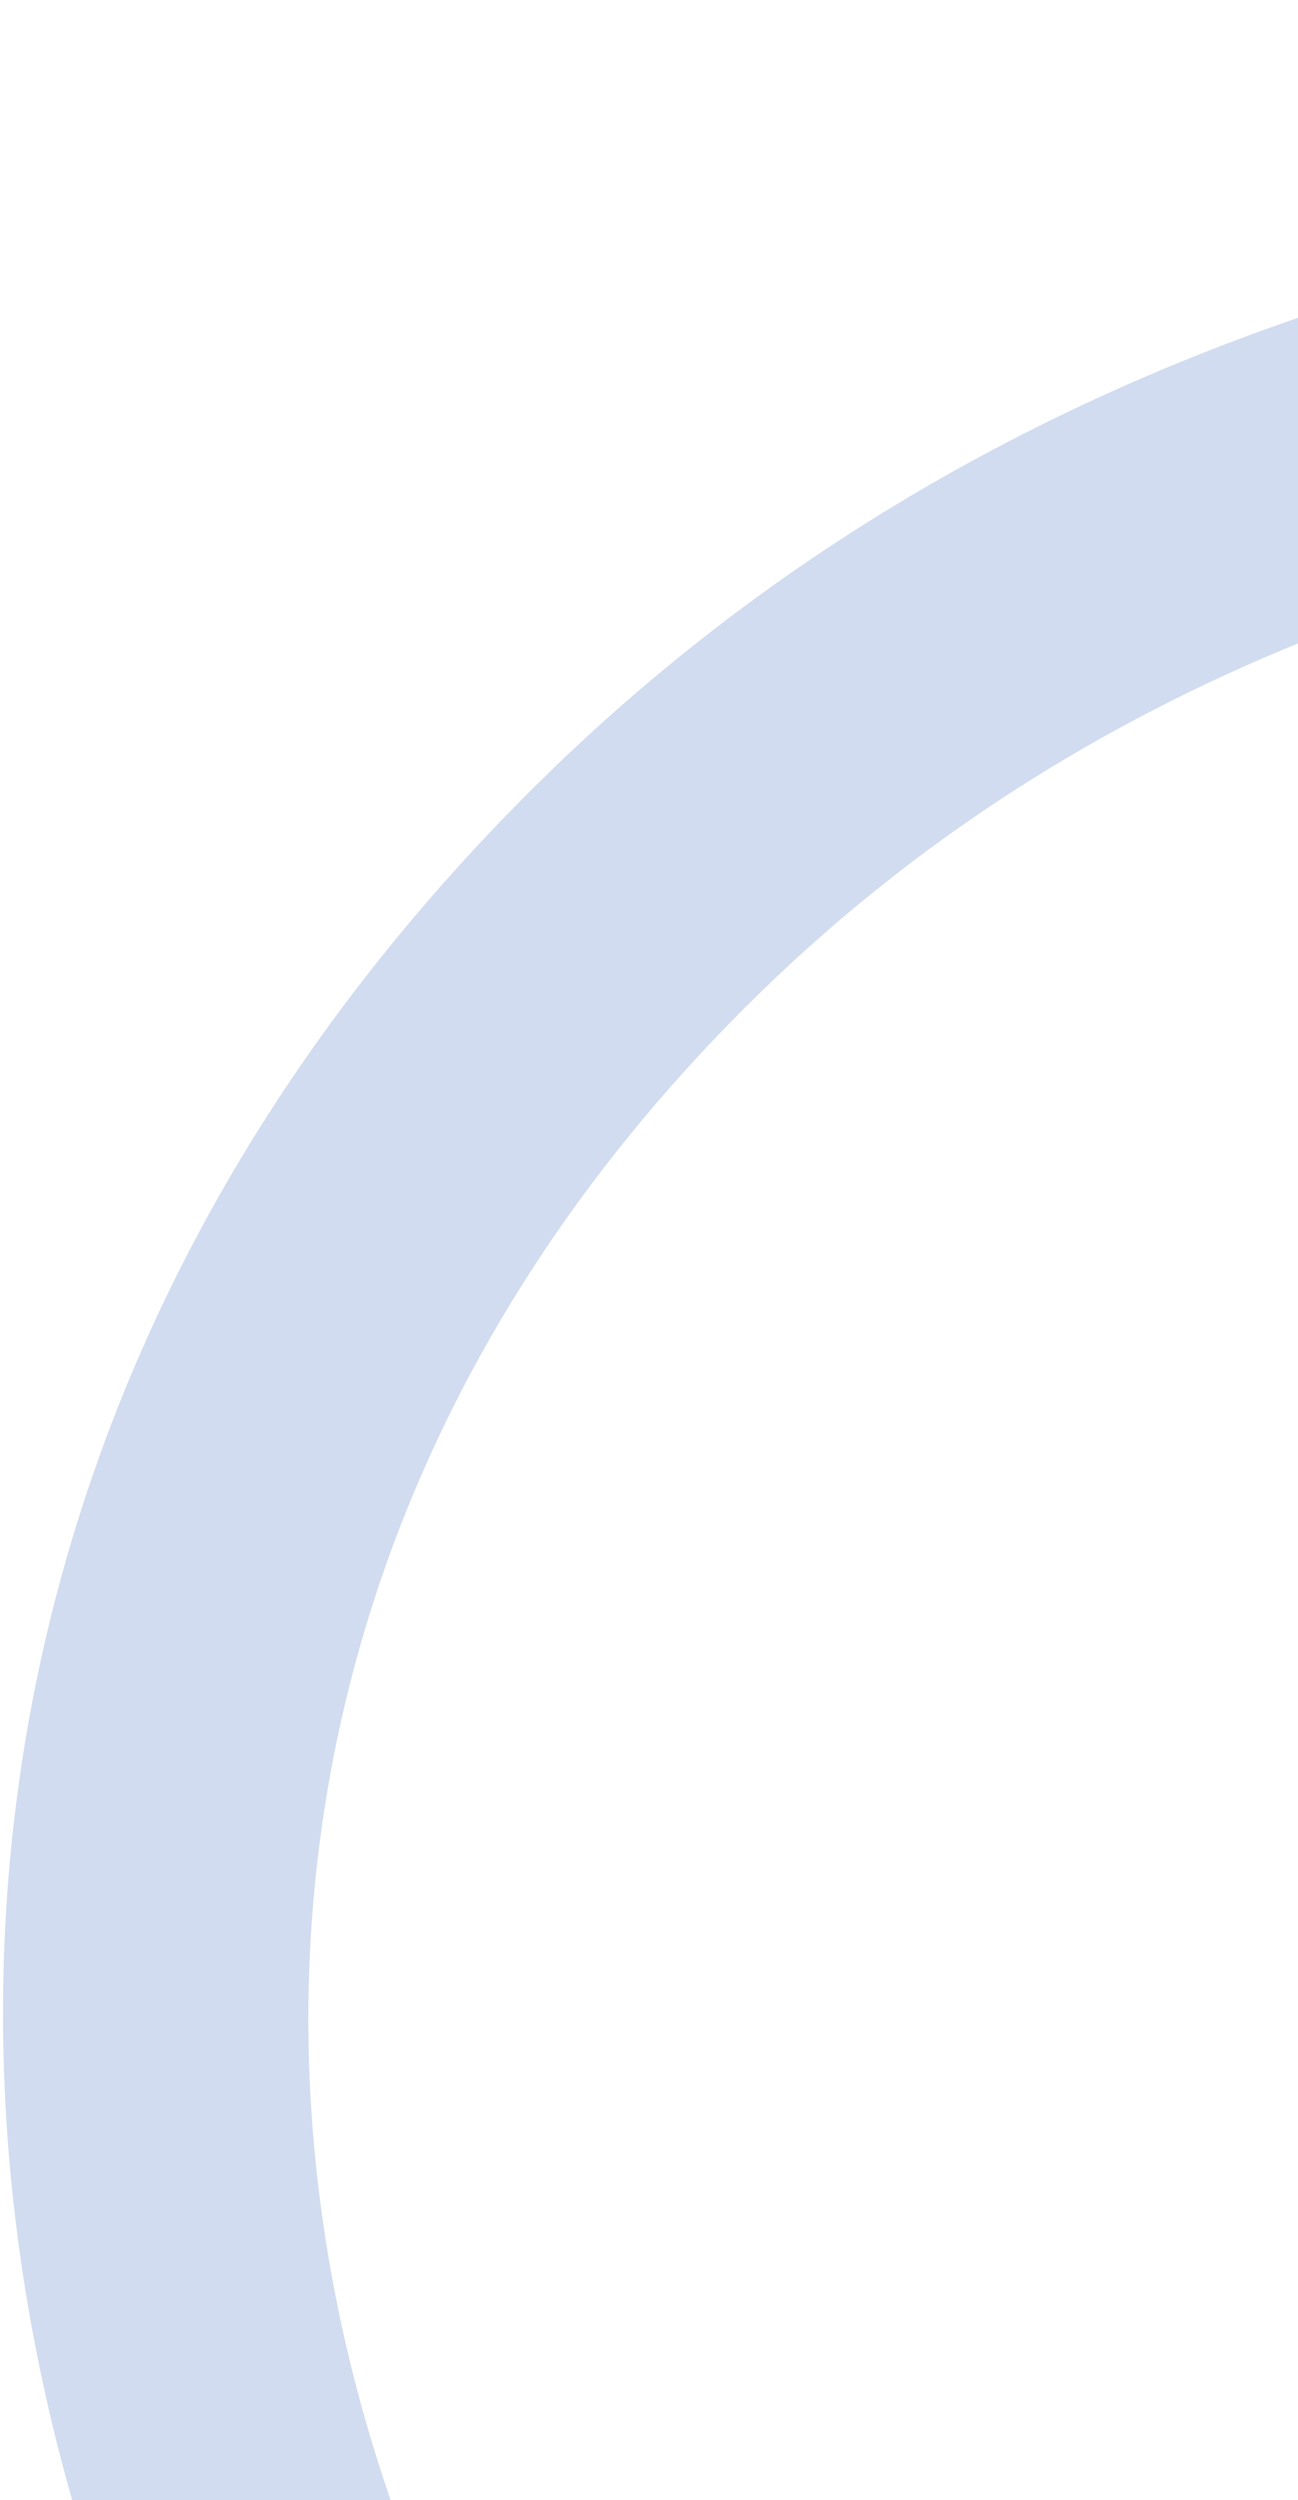 <svg width="363" height="699" viewBox="0 0 363 699" fill="none" xmlns="http://www.w3.org/2000/svg">
<path opacity="0.23" fill-rule="evenodd" clip-rule="evenodd" d="M159.227 934.679C-17.476 757.976 -79.415 448.866 147.948 221.504C260.637 108.815 400.669 67.259 522.794 54.393C625.432 43.58 719.005 52.852 774.751 58.376C784.952 59.387 793.886 60.272 801.377 60.886C874.829 66.904 969.911 44.292 1008.37 31.824L1105.72 0.267L1059.58 91.609C1050.48 109.625 1035.91 145.136 1023.86 183.845C1011.48 223.572 1003.62 260.873 1004.25 284.392C1004.59 297.054 1004.96 309.627 1005.33 322.114C1012.02 550.896 1017.85 750.262 847.276 920.833C667.732 1100.38 341.677 1117.13 159.227 934.679ZM208.249 281.806C21.845 468.21 67.929 722.769 219.533 874.373C365.391 1020.23 637.349 1010.16 786.975 860.532C930.948 716.558 926.406 553.234 919.741 313.569C919.494 304.718 919.245 295.762 919.001 286.7C917.963 248.24 929.643 199.552 942.434 158.489C945.007 150.227 947.7 142.043 950.455 134.049C902.957 143.256 845.801 150.094 794.407 145.883C785.625 145.164 775.67 144.189 764.673 143.111C708.365 137.595 624.765 129.404 531.723 139.206C421.217 150.847 302.443 187.612 208.249 281.806Z" fill="#3664BC"/>
</svg>
